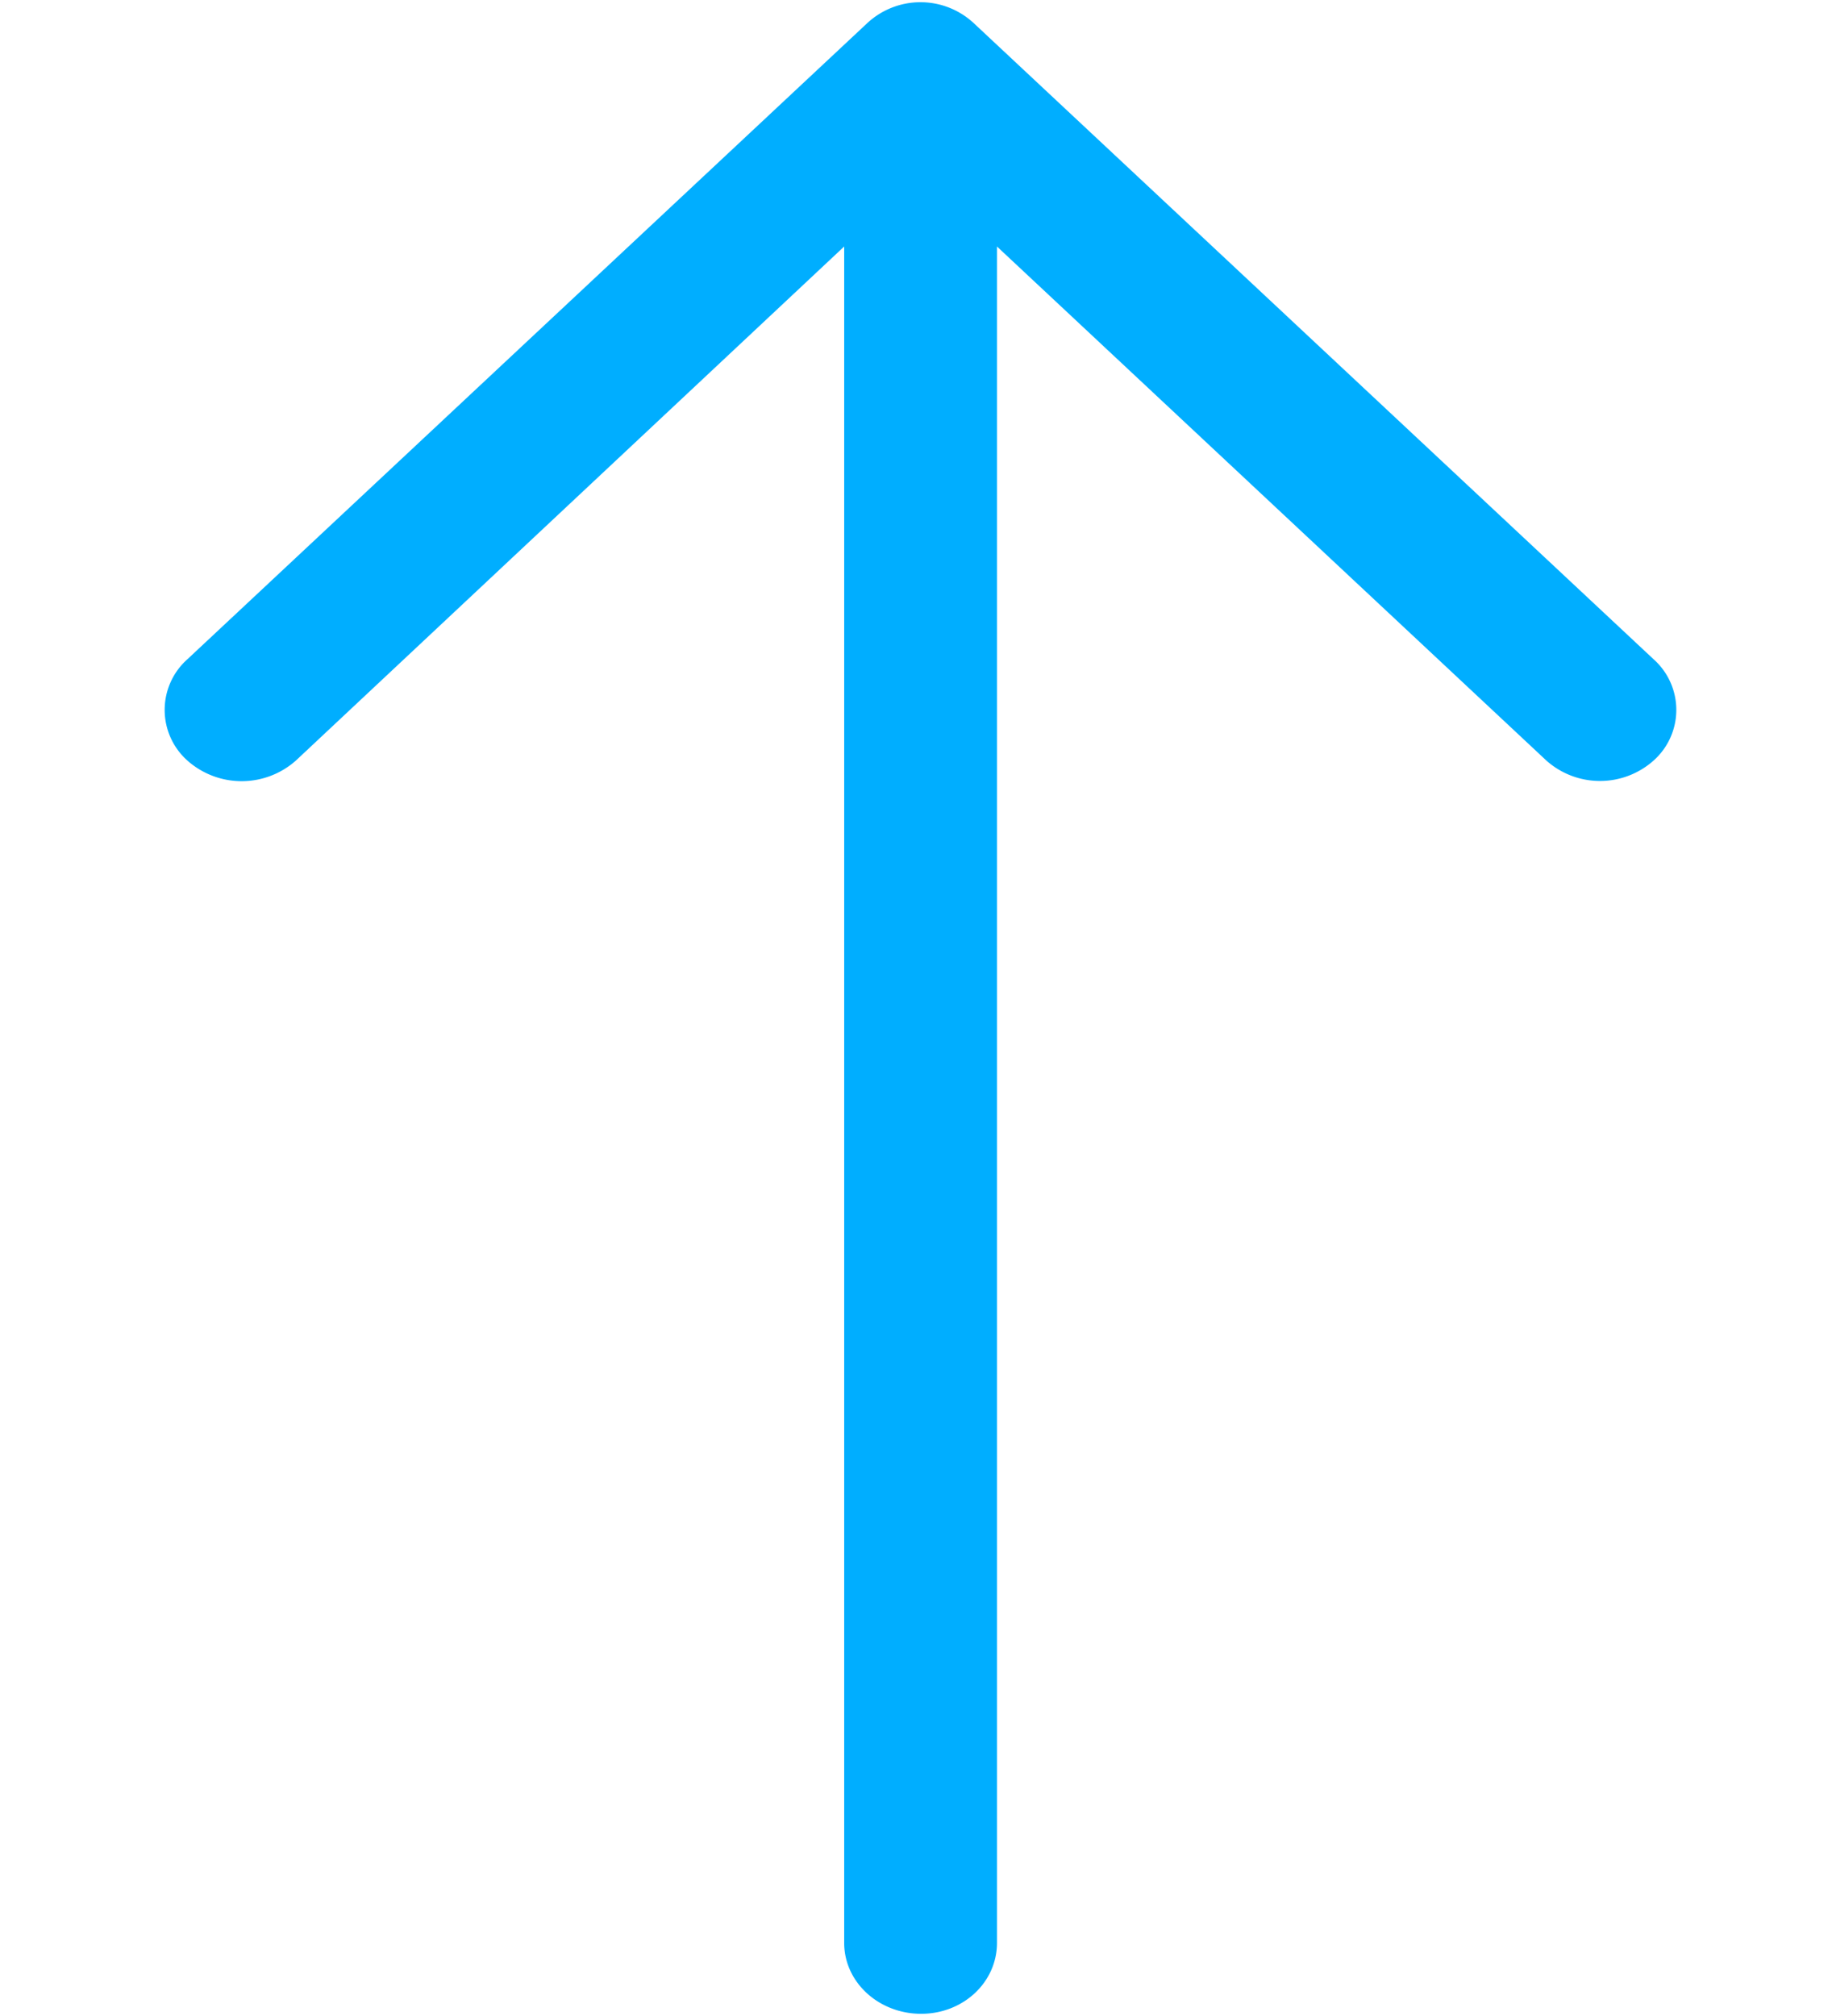 <svg width="10" height="11" viewBox="0 0 10 11" fill="none" xmlns="http://www.w3.org/2000/svg"><path d="M9.026 3.597a.37.37 0 0 1 0 .553.44.44 0 0 1-.585 0L5.442 1.345v9.256c0 .215-.184.387-.414.387-.231 0-.42-.172-.42-.387V1.345L1.615 4.15a.446.446 0 0 1-.592 0 .37.37 0 0 1 0-.553L4.732.128a.427.427 0 0 1 .585 0z" fill="#00AEFF"/></svg>